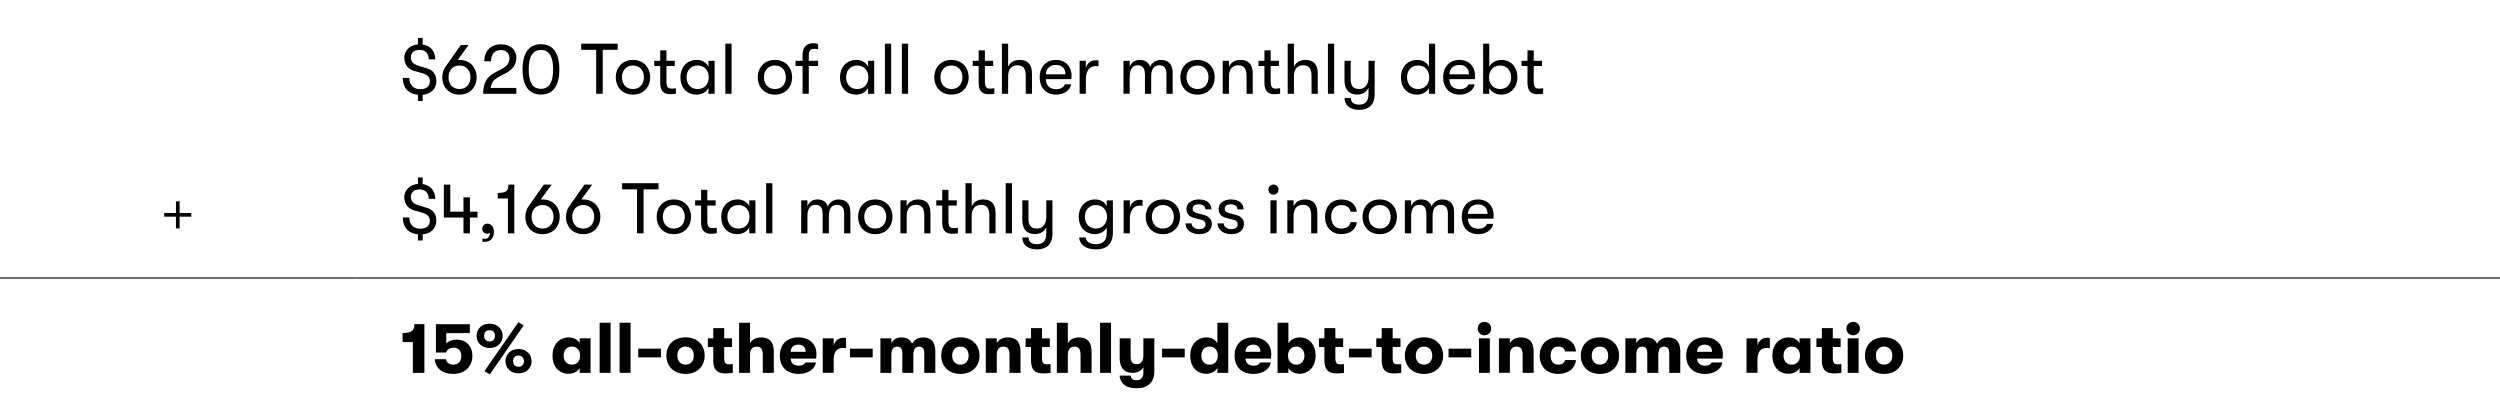 <?xml version="1.0" encoding="utf-8"?>
<!-- Generator: Adobe Illustrator 16.0.4, SVG Export Plug-In . SVG Version: 6.00 Build 0)  -->
<!DOCTYPE svg PUBLIC "-//W3C//DTD SVG 1.1//EN" "http://www.w3.org/Graphics/SVG/1.1/DTD/svg11.dtd">
<svg version="1.1" id="Layer_1" xmlns="http://www.w3.org/2000/svg" xmlns:xlink="http://www.w3.org/1999/xlink" x="0px" y="0px"
	 width="559px" height="94px" viewBox="0 0 559 94" enable-background="new 0 0 559 94" xml:space="preserve">
<line fill="none" stroke="#000000" stroke-width="0.25" stroke-miterlimit="10" x1="0" y1="62.168" x2="79.5" y2="62.168"/>
<line fill="none" stroke="#000000" stroke-width="0.25" stroke-miterlimit="10" x1="79.5" y1="62.168" x2="559" y2="62.168"/>
<g>
	<path d="M94.51,21.208v1.36h-1.057v-1.376C91.293,21,90.06,19.607,90.06,17.43h1.457c0,1.521,0.913,2.513,2.481,2.513
		c1.344,0,2.113-0.64,2.113-1.777c0-0.912-0.512-1.44-1.633-1.792l-1.809-0.496c-1.457-0.433-2.273-1.473-2.273-2.994
		c0-1.488,1.168-2.801,3.057-2.961v-1.44h1.057v1.472c1.729,0.256,2.801,1.489,2.817,3.313H95.87
		c-0.016-1.344-0.769-2.113-2.081-2.113c-1.264,0-1.92,0.704-1.92,1.649c0,0.96,0.512,1.552,1.761,1.92l1.889,0.576
		c1.312,0.4,2.049,1.361,2.049,2.833C97.567,19.847,96.383,21.016,94.51,21.208z"/>
	<path d="M106.576,17.286c0,2.145-1.441,3.874-3.842,3.874c-2.385,0-3.841-1.729-3.841-3.874c0-0.96,0.288-1.825,0.816-2.497
		l3.313-4.706h1.745l-2.433,3.329c0.128-0.016,0.256-0.016,0.4-0.016C105.135,13.396,106.576,15.125,106.576,17.286z
		 M105.199,17.286c0-1.488-0.912-2.641-2.465-2.641c-1.553,0-2.449,1.153-2.449,2.641c0,1.473,0.896,2.625,2.449,2.625
		C104.287,19.911,105.199,18.759,105.199,17.286z"/>
	<path d="M110.749,16.166l1.665-0.88c0.992-0.512,1.504-1.265,1.504-2.273c0-1.088-0.784-1.825-1.905-1.825
		c-1.393,0-2.225,0.912-2.225,2.513h-1.505c0-2.305,1.457-3.793,3.729-3.793c2.113,0,3.441,1.168,3.441,3.042
		c0,1.376-0.752,2.529-2.129,3.281l-1.648,0.88c-1.345,0.72-1.793,1.312-1.937,2.545h5.714v1.312h-7.411
		C108.044,18.551,108.812,17.174,110.749,16.166z"/>
	<path d="M116.844,15.51c0-3.666,1.425-5.619,4.114-5.619s4.114,1.953,4.114,5.619c0,3.681-1.424,5.634-4.114,5.634
		C118.269,21.144,116.844,19.191,116.844,15.51z M123.679,15.51c0-2.897-0.896-4.338-2.721-4.338s-2.737,1.44-2.737,4.338
		c0,2.913,0.912,4.354,2.737,4.354S123.679,18.423,123.679,15.51z"/>
	<path d="M133.309,11.14h-3.345V9.763h8.147v1.376h-3.345v9.828h-1.457V11.14z"/>
	<path d="M137.691,17.286c0-2.161,1.44-3.89,3.841-3.89c2.385,0,3.842,1.729,3.842,3.89c0,2.145-1.457,3.874-3.842,3.874
		C139.132,21.16,137.691,19.431,137.691,17.286z M143.982,17.286c0-1.488-0.896-2.641-2.449-2.641c-1.553,0-2.465,1.153-2.465,2.641
		c0,1.473,0.912,2.625,2.465,2.625C143.086,19.911,143.982,18.759,143.982,17.286z"/>
	<path d="M151.133,19.719v1.232c-0.272,0.064-0.769,0.112-1.249,0.112c-0.864,0-2.257-0.16-2.257-2.545v-3.761h-1.329v-1.168h1.329
		v-2.337h1.393v2.337h1.856v1.168h-1.856v3.458c0,1.408,0.48,1.601,1.184,1.601C150.477,19.815,150.925,19.767,151.133,19.719z"/>
	<path d="M152.139,17.286c0-2.177,1.393-3.89,3.681-3.89c1.168,0,2.129,0.592,2.593,1.505v-1.312h1.376v7.379h-1.376v-1.296
		c-0.464,0.912-1.521,1.488-2.625,1.488C153.436,21.16,152.139,19.463,152.139,17.286z M158.478,17.286
		c0-1.424-0.88-2.641-2.497-2.641c-1.521,0-2.465,1.121-2.465,2.641c0,1.505,0.944,2.625,2.465,2.625
		C157.597,19.911,158.478,18.711,158.478,17.286z"/>
	<path d="M162.188,9.763h1.393v11.205h-1.393V9.763z"/>
	<path d="M169.435,17.286c0-2.161,1.44-3.89,3.841-3.89c2.385,0,3.842,1.729,3.842,3.89c0,2.145-1.457,3.874-3.842,3.874
		C170.875,21.16,169.435,19.431,169.435,17.286z M175.726,17.286c0-1.488-0.896-2.641-2.449-2.641c-1.553,0-2.465,1.153-2.465,2.641
		c0,1.473,0.912,2.625,2.465,2.625C174.83,19.911,175.726,18.759,175.726,17.286z"/>
	<path d="M180.844,12.276v1.312h2.081v1.168h-2.081v6.21h-1.393v-6.21h-1.569v-1.168h1.569v-1.281c0-2.305,1.553-2.641,2.353-2.641
		c0.48,0,0.88,0.08,1.121,0.176v1.185c-0.24-0.064-0.48-0.112-0.769-0.112C181.596,10.916,180.844,11.028,180.844,12.276z"/>
	<path d="M187.819,17.286c0-2.177,1.393-3.89,3.681-3.89c1.168,0,2.129,0.592,2.593,1.505v-1.312h1.376v7.379h-1.376v-1.296
		c-0.464,0.912-1.521,1.488-2.625,1.488C189.115,21.16,187.819,19.463,187.819,17.286z M194.157,17.286
		c0-1.424-0.88-2.641-2.497-2.641c-1.521,0-2.465,1.121-2.465,2.641c0,1.505,0.944,2.625,2.465,2.625
		C193.277,19.911,194.157,18.711,194.157,17.286z"/>
	<path d="M197.867,9.763h1.393v11.205h-1.393V9.763z"/>
	<path d="M201.659,9.763h1.393v11.205h-1.393V9.763z"/>
	<path d="M208.906,17.286c0-2.161,1.44-3.89,3.841-3.89c2.385,0,3.842,1.729,3.842,3.89c0,2.145-1.457,3.874-3.842,3.874
		C210.347,21.16,208.906,19.431,208.906,17.286z M215.197,17.286c0-1.488-0.896-2.641-2.449-2.641c-1.553,0-2.465,1.153-2.465,2.641
		c0,1.473,0.912,2.625,2.465,2.625C214.301,19.911,215.197,18.759,215.197,17.286z"/>
	<path d="M222.332,19.719v1.232c-0.272,0.064-0.769,0.112-1.249,0.112c-0.864,0-2.257-0.16-2.257-2.545v-3.761h-1.329v-1.168h1.329
		v-2.337h1.393v2.337h1.856v1.168h-1.856v3.458c0,1.408,0.48,1.601,1.184,1.601C221.676,19.815,222.124,19.767,222.332,19.719z"/>
	<path d="M230.749,16.422v4.546h-1.393V17.03c0-1.649-0.528-2.433-1.857-2.433c-1.376,0-2.081,0.977-2.081,2.465v3.906h-1.393V9.763
		h1.393v5.186c0.4-0.944,1.297-1.553,2.577-1.553C229.82,13.396,230.749,14.453,230.749,16.422z"/>
	<path d="M239.564,17.687h-5.714c0.032,1.424,0.912,2.257,2.321,2.257c0.977,0,1.649-0.384,1.953-1.088h1.393
		c-0.256,1.36-1.616,2.305-3.345,2.305c-2.273,0-3.697-1.504-3.697-3.889c0-2.337,1.44-3.874,3.633-3.874
		c2.081,0,3.489,1.441,3.489,3.474C239.596,17.174,239.596,17.334,239.564,17.687z M238.236,16.614c0-1.297-0.8-2.097-2.145-2.097
		c-1.344,0-2.177,0.849-2.241,2.097H238.236z"/>
	<path d="M241.402,13.589h1.393v1.681c0.288-1.249,1.232-1.793,2.161-1.793c0.256,0,0.496,0.016,0.672,0.064v1.28
		c-0.24-0.048-0.432-0.048-0.688-0.048c-1.457,0-2.145,1.328-2.145,2.977v3.217h-1.393V13.589L241.402,13.589z"/>
	<path d="M251.209,13.589h1.393v1.344c0.272-0.8,1.024-1.537,2.208-1.537c1.297,0,2.081,0.608,2.353,1.585
		c0.32-0.88,1.232-1.585,2.385-1.585c1.984,0,2.657,1.281,2.657,2.897v4.674h-1.393v-4.402c0-1.393-0.608-1.969-1.601-1.969
		c-1.088,0-1.809,0.736-1.809,2.529v3.842h-1.393v-4.29c0-1.601-0.688-2.081-1.584-2.081c-1.137,0-1.825,0.8-1.825,2.529v3.842
		h-1.393v-7.378H251.209z"/>
	<path d="M263.929,17.286c0-2.161,1.44-3.89,3.841-3.89c2.385,0,3.842,1.729,3.842,3.89c0,2.145-1.457,3.874-3.842,3.874
		C265.37,21.16,263.929,19.431,263.929,17.286z M270.22,17.286c0-1.488-0.896-2.641-2.449-2.641s-2.465,1.153-2.465,2.641
		c0,1.473,0.912,2.625,2.465,2.625S270.22,18.759,270.22,17.286z"/>
	<path d="M273.401,13.589h1.393v1.36c0.4-0.944,1.297-1.553,2.577-1.553c1.809,0,2.736,1.057,2.736,3.025v4.546h-1.376V17.03
		c0-1.649-0.544-2.433-1.856-2.433c-1.377,0-2.081,0.977-2.081,2.465v3.906h-1.393V13.589z"/>
	<path d="M286.234,19.719v1.232c-0.271,0.064-0.769,0.112-1.248,0.112c-0.864,0-2.258-0.16-2.258-2.545v-3.761H281.4v-1.168h1.328
		v-2.337h1.394v2.337h1.856v1.168h-1.856v3.458c0,1.408,0.479,1.601,1.185,1.601C285.578,19.815,286.025,19.767,286.234,19.719z"/>
	<path d="M294.652,16.422v4.546h-1.394V17.03c0-1.649-0.528-2.433-1.856-2.433c-1.377,0-2.08,0.977-2.08,2.465v3.906h-1.393V9.763
		h1.393v5.186c0.398-0.944,1.296-1.553,2.576-1.553C293.725,13.396,294.652,14.453,294.652,16.422z"/>
	<path d="M296.921,9.763h1.394v11.205h-1.394V9.763z"/>
	<path d="M307.372,13.589v7.523c0,1.168-0.353,2.065-0.992,2.657c-0.593,0.512-1.409,0.8-2.417,0.8
		c-1.057,0-1.921-0.272-2.497-0.769c-0.528-0.448-0.815-1.088-0.833-1.905h1.393c0.064,0.896,0.545,1.505,1.922,1.505
		c1.248,0,2.049-0.705,2.049-2.385v-1.376c-0.432,0.896-1.312,1.505-2.561,1.505c-1.922,0-2.803-1.281-2.803-3.153v-4.402h1.377
		v4.114c0,1.312,0.432,2.208,1.889,2.208c1.426,0,2.098-1.2,2.098-2.529v-3.793H307.372z"/>
	<path d="M320.893,9.763v11.205h-1.377v-1.296c-0.465,0.912-1.521,1.488-2.625,1.488c-2.354,0-3.649-1.696-3.649-3.874
		c0-2.177,1.393-3.89,3.682-3.89c1.168,0,2.129,0.592,2.593,1.505V9.763H320.893z M319.579,17.286c0-1.424-0.881-2.641-2.497-2.641
		c-1.521,0-2.466,1.121-2.466,2.641c0,1.505,0.944,2.625,2.466,2.625C318.698,19.911,319.579,18.711,319.579,17.286z"/>
	<path d="M329.787,17.687h-5.715c0.031,1.424,0.912,2.257,2.32,2.257c0.978,0,1.648-0.384,1.953-1.088h1.394
		c-0.257,1.36-1.617,2.305-3.347,2.305c-2.271,0-3.697-1.504-3.697-3.889c0-2.337,1.441-3.874,3.635-3.874
		c2.08,0,3.488,1.441,3.488,3.474C329.818,17.174,329.818,17.334,329.787,17.687z M328.458,16.614c0-1.297-0.8-2.097-2.146-2.097
		c-1.345,0-2.176,0.849-2.24,2.097H328.458z"/>
	<path d="M339.291,17.286c0,2.257-1.521,3.874-3.648,3.874c-1.137,0-2.16-0.576-2.642-1.488v1.296h-1.377V9.763h1.377v5.138
		c0.479-0.928,1.536-1.505,2.722-1.505C337.835,13.396,339.291,14.981,339.291,17.286z M337.898,17.286
		c0-1.537-1.024-2.641-2.448-2.641c-1.474,0-2.515,1.089-2.515,2.641c0,1.537,1.041,2.625,2.515,2.625
		C336.874,19.911,337.898,18.823,337.898,17.286z"/>
	<path d="M345.049,19.719v1.232c-0.271,0.064-0.768,0.112-1.248,0.112c-0.863,0-2.257-0.16-2.257-2.545v-3.761h-1.329v-1.168h1.329
		v-2.337h1.394v2.337h1.855v1.168h-1.855v3.458c0,1.408,0.479,1.601,1.185,1.601C344.393,19.815,344.841,19.767,345.049,19.719z"/>
</g>
<g>
	<path d="M39.343,45.01h0.82v2.619h2.619v0.82h-2.619v2.619h-0.82v-2.619h-2.619v-0.82h2.619V45.01z"/>
</g>
<g>
	<path d="M94.51,52.408v1.359h-1.057v-1.377c-2.161-0.19-3.394-1.584-3.394-3.761h1.457c0,1.521,0.913,2.513,2.481,2.513
		c1.344,0,2.113-0.641,2.113-1.775c0-0.913-0.512-1.441-1.633-1.793l-1.809-0.496c-1.457-0.433-2.273-1.473-2.273-2.993
		c0-1.489,1.168-2.802,3.057-2.962v-1.44h1.057v1.473c1.729,0.257,2.801,1.489,2.817,3.312h-1.457
		c-0.016-1.345-0.769-2.112-2.081-2.112c-1.264,0-1.92,0.704-1.92,1.648c0,0.96,0.512,1.553,1.761,1.921l1.889,0.576
		c1.312,0.399,2.049,1.359,2.049,2.833C97.567,51.048,96.383,52.216,94.51,52.408z"/>
	<path d="M106.768,48.646h-1.697v3.521h-1.44v-3.521h-4.386v-7.363h1.44v6.051h2.945v-3.217h1.44v3.217h1.697L106.768,48.646
		L106.768,48.646z"/>
	<path d="M107.868,54.041v-0.673c0.192,0.032,0.304,0.032,0.592,0.032c0.432,0,0.752-0.209,0.896-0.545
		c0.16-0.271,0.208-0.576,0.208-0.849c-0.16,0.177-0.416,0.24-0.656,0.24c-0.592,0-1.072-0.416-1.072-1.089
		c0-0.672,0.48-1.152,1.152-1.152c0.672,0,1.457,0.576,1.457,1.842c0,1.297-0.72,2.225-2.033,2.225
		C108.236,54.072,108.012,54.072,107.868,54.041z"/>
	<path d="M113.564,44.373h-2.273v-1.232c1.953,0,2.385-0.496,2.385-1.857h1.328v10.885h-1.44V44.373z"/>
	<path d="M125.151,48.486c0,2.145-1.441,3.873-3.842,3.873c-2.385,0-3.841-1.729-3.841-3.873c0-0.961,0.288-1.824,0.816-2.497
		l3.313-4.706h1.745l-2.433,3.33c0.128-0.017,0.256-0.017,0.4-0.017C123.71,44.597,125.151,46.325,125.151,48.486z M123.774,48.486
		c0-1.488-0.912-2.641-2.465-2.641c-1.553,0-2.449,1.152-2.449,2.641c0,1.473,0.896,2.625,2.449,2.625
		C122.862,51.111,123.774,49.959,123.774,48.486z"/>
	<path d="M134.239,48.486c0,2.145-1.441,3.873-3.842,3.873c-2.385,0-3.841-1.729-3.841-3.873c0-0.961,0.288-1.824,0.816-2.497
		l3.313-4.706h1.745l-2.433,3.33c0.128-0.017,0.256-0.017,0.4-0.017C132.798,44.597,134.239,46.325,134.239,48.486z M132.862,48.486
		c0-1.488-0.912-2.641-2.465-2.641c-1.553,0-2.449,1.152-2.449,2.641c0,1.473,0.896,2.625,2.449,2.625
		C131.95,51.111,132.862,49.959,132.862,48.486z"/>
	<path d="M142.444,42.34h-3.345v-1.376h8.147v1.376h-3.345v9.828h-1.457V42.34z"/>
	<path d="M146.828,48.486c0-2.161,1.44-3.89,3.841-3.89c2.385,0,3.842,1.729,3.842,3.89c0,2.145-1.457,3.873-3.842,3.873
		C148.268,52.359,146.828,50.631,146.828,48.486z M153.118,48.486c0-1.488-0.896-2.641-2.449-2.641
		c-1.553,0-2.465,1.152-2.465,2.641c0,1.473,0.912,2.625,2.465,2.625C152.222,51.111,153.118,49.959,153.118,48.486z"/>
	<path d="M160.269,50.92v1.232c-0.272,0.062-0.769,0.111-1.249,0.111c-0.864,0-2.257-0.16-2.257-2.546v-3.762h-1.329v-1.168h1.329
		v-2.337h1.393v2.337h1.856v1.168h-1.856v3.458c0,1.408,0.48,1.602,1.184,1.602C159.613,51.016,160.061,50.968,160.269,50.92z"/>
	<path d="M161.259,48.486c0-2.177,1.393-3.89,3.681-3.89c1.168,0,2.129,0.593,2.593,1.505v-1.312h1.376v7.379h-1.376v-1.297
		c-0.464,0.913-1.521,1.488-2.625,1.488C162.556,52.359,161.259,50.663,161.259,48.486z M167.598,48.486
		c0-1.425-0.88-2.641-2.497-2.641c-1.521,0-2.465,1.12-2.465,2.641c0,1.505,0.944,2.625,2.465,2.625
		C166.717,51.111,167.598,49.911,167.598,48.486z"/>
	<path d="M171.307,40.964h1.393v11.204h-1.393V40.964z"/>
	<path d="M179.147,44.789h1.393v1.345c0.272-0.801,1.024-1.537,2.208-1.537c1.297,0,2.081,0.608,2.353,1.585
		c0.32-0.881,1.232-1.585,2.385-1.585c1.984,0,2.657,1.28,2.657,2.897v4.674h-1.393v-4.4c0-1.394-0.608-1.97-1.601-1.97
		c-1.088,0-1.809,0.735-1.809,2.528v3.842h-1.393v-4.29c0-1.601-0.688-2.08-1.584-2.08c-1.137,0-1.825,0.8-1.825,2.528v3.842h-1.393
		v-7.379H179.147z"/>
	<path d="M191.867,48.486c0-2.161,1.44-3.89,3.841-3.89c2.385,0,3.842,1.729,3.842,3.89c0,2.145-1.457,3.873-3.842,3.873
		C193.307,52.359,191.867,50.631,191.867,48.486z M198.157,48.486c0-1.488-0.896-2.641-2.449-2.641s-2.465,1.152-2.465,2.641
		c0,1.473,0.912,2.625,2.465,2.625C197.261,51.111,198.157,49.959,198.157,48.486z"/>
	<path d="M201.339,44.789h1.393v1.36c0.4-0.944,1.296-1.553,2.577-1.553c1.809,0,2.737,1.057,2.737,3.025v4.546h-1.376V48.23
		c0-1.648-0.544-2.434-1.857-2.434c-1.376,0-2.081,0.976-2.081,2.465v3.905h-1.393V44.789z"/>
	<path d="M214.188,50.92v1.232c-0.272,0.062-0.769,0.111-1.249,0.111c-0.864,0-2.257-0.16-2.257-2.546v-3.762h-1.329v-1.168h1.329
		v-2.337h1.393v2.337h1.856v1.168h-1.856v3.458c0,1.408,0.48,1.602,1.184,1.602C213.532,51.016,213.98,50.968,214.188,50.92z"/>
	<path d="M222.605,47.622v4.546h-1.393V48.23c0-1.648-0.528-2.434-1.857-2.434c-1.376,0-2.081,0.976-2.081,2.465v3.905h-1.393
		V40.964h1.393v5.186c0.4-0.944,1.297-1.553,2.577-1.553C221.677,44.597,222.605,45.653,222.605,47.622z"/>
	<path d="M224.875,40.964h1.393v11.204h-1.393V40.964z"/>
	<path d="M235.325,44.789v7.523c0,1.168-0.353,2.063-0.993,2.655c-0.592,0.513-1.409,0.802-2.417,0.802
		c-1.056,0-1.921-0.272-2.497-0.77c-0.528-0.448-0.816-1.088-0.832-1.904h1.393c0.064,0.896,0.544,1.504,1.92,1.504
		c1.249,0,2.049-0.703,2.049-2.385V50.84c-0.432,0.896-1.312,1.504-2.561,1.504c-1.92,0-2.801-1.279-2.801-3.152V44.79h1.376v4.112
		c0,1.312,0.432,2.209,1.889,2.209c1.425,0,2.097-1.199,2.097-2.528V44.79L235.325,44.789L235.325,44.789z"/>
	<path d="M248.845,44.805v7.171c0,1.408-0.448,2.465-1.28,3.104c-0.625,0.464-1.489,0.688-2.545,0.688
		c-1.008,0-1.953-0.24-2.625-0.722c-0.656-0.464-1.056-1.151-1.088-1.952h1.457c0.096,0.864,0.833,1.504,2.241,1.504
		c1.601,0,2.465-0.768,2.465-2.527v-1.201c-0.464,0.929-1.553,1.488-2.625,1.488c-2.257,0-3.649-1.696-3.649-3.873
		c0-2.192,1.488-3.89,3.681-3.89c1.137,0,2.129,0.561,2.593,1.505v-1.297L248.845,44.805L248.845,44.805z M247.532,48.486
		c0-1.457-0.944-2.641-2.497-2.641c-1.473,0-2.465,1.12-2.465,2.641c0,1.505,1.008,2.625,2.465,2.625
		C246.588,51.111,247.532,49.927,247.532,48.486z"/>
	<path d="M251.242,44.789h1.393v1.681c0.288-1.249,1.232-1.793,2.161-1.793c0.256,0,0.496,0.017,0.672,0.064v1.28
		c-0.24-0.048-0.432-0.048-0.688-0.048c-1.457,0-2.145,1.328-2.145,2.977v3.218h-1.393V44.789L251.242,44.789z"/>
	<path d="M256.185,48.486c0-2.161,1.44-3.89,3.841-3.89c2.385,0,3.842,1.729,3.842,3.89c0,2.145-1.457,3.873-3.842,3.873
		C257.625,52.359,256.185,50.631,256.185,48.486z M262.476,48.486c0-1.488-0.896-2.641-2.449-2.641
		c-1.553,0-2.465,1.152-2.465,2.641c0,1.473,0.912,2.625,2.465,2.625C261.58,51.111,262.476,49.959,262.476,48.486z"/>
	<path d="M265.065,49.959h1.376c0,0.721,0.672,1.28,1.745,1.28c0.833,0,1.376-0.399,1.376-1.056c0-0.418-0.192-0.85-0.72-0.978
		l-1.969-0.513c-1.104-0.305-1.584-1.058-1.584-1.984c0-1.217,1.12-2.113,2.753-2.113c1.857,0,2.833,0.929,2.833,2.226h-1.36
		c0-0.705-0.56-1.153-1.521-1.153c-0.752,0-1.329,0.353-1.329,0.977c0,0.433,0.224,0.801,0.816,0.961l1.84,0.496
		c1.057,0.287,1.649,1.057,1.649,1.937c0,1.408-1.057,2.321-2.849,2.321C266.233,52.359,265.065,51.271,265.065,49.959z"/>
	<path d="M272.249,49.959h1.376c0,0.721,0.673,1.28,1.745,1.28c0.832,0,1.377-0.399,1.377-1.056c0-0.418-0.192-0.85-0.721-0.978
		l-1.969-0.513c-1.104-0.305-1.585-1.058-1.585-1.984c0-1.217,1.121-2.113,2.754-2.113c1.856,0,2.833,0.929,2.833,2.226h-1.361
		c0-0.705-0.56-1.153-1.521-1.153c-0.752,0-1.328,0.353-1.328,0.977c0,0.433,0.224,0.801,0.816,0.961l1.841,0.496
		c1.057,0.287,1.648,1.057,1.648,1.937c0,1.408-1.057,2.321-2.85,2.321C273.417,52.359,272.249,51.271,272.249,49.959z"/>
	<path d="M283.624,42.404c0-0.625,0.465-1.137,1.137-1.137c0.656,0,1.12,0.512,1.12,1.137c0,0.624-0.464,1.12-1.12,1.12
		C284.089,43.524,283.624,43.028,283.624,42.404z M284.072,44.789h1.377v7.379h-1.377V44.789z"/>
	<path d="M287.85,44.789h1.393v1.36c0.4-0.944,1.297-1.553,2.576-1.553c1.81,0,2.738,1.057,2.738,3.025v4.546h-1.377V48.23
		c0-1.648-0.545-2.434-1.856-2.434c-1.378,0-2.081,0.976-2.081,2.465v3.905h-1.393V44.789z"/>
	<path d="M296.279,48.486c0-2.29,1.394-3.874,3.666-3.874c1.984,0,3.266,1.088,3.441,2.736h-1.394
		c-0.191-0.976-0.896-1.488-2.063-1.488c-1.408,0-2.273,0.977-2.273,2.625c0,1.633,0.865,2.625,2.273,2.625
		c1.168,0,1.872-0.512,2.063-1.44h1.394c-0.177,1.617-1.457,2.673-3.441,2.673C297.673,52.344,296.279,50.775,296.279,48.486z"/>
	<path d="M304.664,48.486c0-2.161,1.439-3.89,3.842-3.89c2.385,0,3.842,1.729,3.842,3.89c0,2.145-1.457,3.873-3.842,3.873
		C306.104,52.359,304.664,50.631,304.664,48.486z M310.954,48.486c0-1.488-0.896-2.641-2.448-2.641s-2.466,1.152-2.466,2.641
		c0,1.473,0.913,2.625,2.466,2.625S310.954,49.959,310.954,48.486z"/>
	<path d="M314.136,44.789h1.394v1.345c0.271-0.801,1.023-1.537,2.209-1.537c1.297,0,2.08,0.608,2.354,1.585
		c0.319-0.881,1.232-1.585,2.385-1.585c1.984,0,2.657,1.28,2.657,2.897v4.674h-1.393v-4.4c0-1.394-0.608-1.97-1.601-1.97
		c-1.09,0-1.811,0.735-1.811,2.528v3.842h-1.393v-4.29c0-1.601-0.688-2.08-1.584-2.08c-1.138,0-1.826,0.8-1.826,2.528v3.842h-1.393
		L314.136,44.789L314.136,44.789z"/>
	<path d="M333.947,48.887h-5.715c0.031,1.426,0.912,2.258,2.32,2.258c0.977,0,1.648-0.385,1.953-1.09h1.393
		c-0.256,1.361-1.616,2.307-3.346,2.307c-2.271,0-3.697-1.506-3.697-3.891c0-2.337,1.44-3.874,3.635-3.874
		c2.08,0,3.488,1.44,3.488,3.473C333.979,48.374,333.979,48.534,333.947,48.887z M332.618,47.814c0-1.297-0.8-2.098-2.146-2.098
		c-1.345,0-2.177,0.848-2.24,2.098H332.618z"/>
</g>
<g>
	<path d="M92.317,76.484h-2.305v-2.032c2.161,0,2.641-0.624,2.641-1.97h2.241v10.886h-2.577V76.484z"/>
	<path d="M97.212,80.311h2.513c0.08,0.785,0.768,1.217,1.632,1.217c1.137,0,1.793-0.752,1.793-1.92c0-1.104-0.625-1.856-1.649-1.856
		c-0.864,0-1.44,0.319-1.761,1.072h-2.272v-6.339h7.587v2H99.79v2.322c0.56-0.608,1.409-0.865,2.321-0.865
		c2.145,0,3.521,1.474,3.521,3.617c0,2.321-1.633,4.051-4.274,4.051C98.925,83.607,97.356,82.328,97.212,80.311z"/>
	<path d="M106.556,75.093c0-1.44,1.073-2.721,2.914-2.721c1.84,0,2.929,1.28,2.929,2.721c0,1.441-1.089,2.722-2.929,2.722
		C107.628,77.812,106.556,76.533,106.556,75.093z M110.686,75.093c0-0.704-0.416-1.265-1.216-1.265c-0.8,0-1.217,0.561-1.217,1.265
		s0.417,1.249,1.217,1.249C110.27,76.342,110.686,75.797,110.686,75.093z M108.316,83l7.587-10.948l1.2,0.704l-7.571,10.948
		L108.316,83z M113.022,80.759c0-1.44,1.072-2.721,2.913-2.721s2.929,1.28,2.929,2.721c0,1.441-1.088,2.722-2.929,2.722
		S113.022,82.199,113.022,80.759z M117.152,80.759c0-0.704-0.417-1.265-1.217-1.265c-0.8,0-1.216,0.561-1.216,1.265
		c0,0.705,0.416,1.249,1.216,1.249C116.735,82.008,117.152,81.464,117.152,80.759z"/>
	<path d="M123.532,79.511c0-2.305,1.424-4.065,3.666-4.065c1.12,0,2,0.529,2.417,1.312v-1.104h2.433v7.715h-2.433v-1.09
		c-0.417,0.77-1.376,1.298-2.449,1.298C124.86,83.576,123.532,81.832,123.532,79.511z M129.71,79.511
		c0-1.104-0.624-2.017-1.84-2.017c-1.137,0-1.841,0.848-1.841,2.017s0.704,2.032,1.841,2.032
		C129.086,81.543,129.71,80.631,129.71,79.511z"/>
	<path d="M134.076,72.164h2.449v11.204h-2.449V72.164z"/>
	<path d="M138.54,72.164h2.449v11.204h-2.449V72.164z"/>
	<path d="M142.715,77.958h5.074v1.953h-5.074V77.958z"/>
	<path d="M149.003,79.511c0-2.354,1.632-4.081,4.29-4.081c2.641,0,4.273,1.729,4.273,4.081c0,2.354-1.632,4.099-4.273,4.099
		C150.636,83.607,149.003,81.863,149.003,79.511z M155.134,79.511c0-1.169-0.688-2.017-1.841-2.017
		c-1.168,0-1.841,0.848-1.841,2.017s0.672,2.017,1.841,2.017C154.445,81.527,155.134,80.68,155.134,79.511z"/>
	<path d="M163.853,81.415v1.953c-0.352,0.063-0.928,0.128-1.632,0.128c-1.153,0-2.737-0.256-2.737-2.833V77.59h-1.216v-1.938h1.216
		v-2.288h2.449v2.288h1.745v1.938h-1.745v2.561c0,1.138,0.464,1.313,1.072,1.313C163.309,81.464,163.629,81.447,163.853,81.415z"/>
	<path d="M173.022,78.6v4.77h-2.465v-3.971c0-1.297-0.368-1.889-1.361-1.889c-0.976,0-1.488,0.641-1.488,1.825v4.033h-2.449V72.164
		h2.449v4.609c0.448-0.864,1.329-1.328,2.497-1.328C172.078,75.445,173.022,76.501,173.022,78.6z"/>
	<path d="M182.494,80.184h-5.698c0.048,1.008,0.72,1.584,1.809,1.584c0.752,0,1.232-0.24,1.44-0.721h2.401
		c-0.24,1.521-1.792,2.562-3.841,2.562c-2.625,0-4.242-1.521-4.242-4.099c0-2.528,1.648-4.081,4.162-4.081
		c2.401,0,4.034,1.504,4.034,3.682C182.559,79.525,182.542,79.734,182.494,80.184z M180.142,78.662
		c-0.016-1.023-0.592-1.602-1.633-1.602c-1.057,0-1.697,0.656-1.713,1.602H180.142z"/>
	<path d="M183.963,75.652h2.449v1.617c0.272-1.152,1.185-1.744,2.129-1.744c0.288,0,0.448,0.016,0.64,0.062v2.273
		c-0.288-0.032-0.432-0.049-0.736-0.049c-1.201,0-2.033,0.721-2.033,2.576v2.979h-2.449V75.652z"/>
	<path d="M190.059,77.958h5.074v1.953h-5.074V77.958z"/>
	<path d="M196.859,75.652h2.449v1.121c0.336-0.77,1.136-1.328,2.209-1.328c1.376,0,2.081,0.606,2.417,1.424
		c0.416-0.832,1.328-1.424,2.465-1.424c2.209,0,2.737,1.521,2.737,3.137v4.786h-2.465v-4.339c0-1.071-0.4-1.521-1.152-1.521
		c-0.769,0-1.296,0.433-1.296,1.89v3.97h-2.465v-4.354c0-1.072-0.384-1.505-1.136-1.505c-0.784,0-1.312,0.433-1.312,1.89v3.97
		h-2.449v-7.716H196.859z"/>
	<path d="M210.458,79.511c0-2.354,1.632-4.081,4.29-4.081c2.641,0,4.273,1.729,4.273,4.081c0,2.354-1.632,4.099-4.273,4.099
		C212.091,83.607,210.458,81.863,210.458,79.511z M216.589,79.511c0-1.169-0.688-2.017-1.841-2.017
		c-1.168,0-1.841,0.848-1.841,2.017s0.672,2.017,1.841,2.017C215.9,81.527,216.589,80.68,216.589,79.511z"/>
	<path d="M220.426,75.652h2.449v1.121c0.448-0.864,1.329-1.328,2.497-1.328c1.873,0,2.817,1.056,2.817,3.152v4.771h-2.465v-3.97
		c0-1.297-0.368-1.89-1.361-1.89c-0.976,0-1.488,0.642-1.488,1.825v4.033h-2.449V75.652z"/>
	<path d="M234.908,81.415v1.953c-0.352,0.063-0.928,0.128-1.632,0.128c-1.153,0-2.737-0.256-2.737-2.833V77.59h-1.216v-1.938h1.216
		v-2.288h2.449v2.288h1.745v1.938h-1.745v2.561c0,1.138,0.464,1.313,1.072,1.313C234.364,81.464,234.684,81.447,234.908,81.415z"/>
	<path d="M244.078,78.6v4.77h-2.465v-3.971c0-1.297-0.368-1.889-1.361-1.889c-0.976,0-1.488,0.641-1.488,1.825v4.033h-2.449V72.164
		h2.449v4.609c0.448-0.864,1.329-1.328,2.497-1.328C243.133,75.445,244.078,76.501,244.078,78.6z"/>
	<path d="M245.978,72.164h2.449v11.204h-2.449V72.164z"/>
	<path d="M258.109,75.652v7.476c0,1.249-0.448,2.192-1.104,2.785c-0.688,0.593-1.537,0.896-2.833,0.896
		c-1.312,0-2.209-0.271-2.849-0.801c-0.56-0.479-0.944-1.199-0.96-2.031h2.465c0.048,0.655,0.416,1.039,1.344,1.039
		c0.896,0,1.489-0.527,1.489-1.729v-1.2c-0.432,0.815-1.281,1.28-2.449,1.28c-1.969,0-2.849-1.312-2.849-3.233v-4.481h2.449v4.113
		c0,0.992,0.336,1.666,1.36,1.666c0.993,0,1.489-0.77,1.489-1.953v-3.826H258.109z"/>
	<path d="M259.834,77.958h5.074v1.953h-5.074V77.958z"/>
	<path d="M274.638,72.164v11.204h-2.434v-1.089c-0.416,0.769-1.376,1.297-2.449,1.297c-2.305,0-3.633-1.744-3.633-4.065
		c0-2.305,1.424-4.065,3.666-4.065c1.12,0,2,0.529,2.417,1.312v-4.594H274.638z M272.301,79.511c0-1.104-0.625-2.017-1.841-2.017
		c-1.137,0-1.841,0.848-1.841,2.017s0.704,2.032,1.841,2.032C271.676,81.543,272.301,80.631,272.301,79.511z"/>
	<path d="M284.188,80.184h-5.697c0.048,1.008,0.721,1.584,1.809,1.584c0.753,0,1.232-0.24,1.439-0.721h2.402
		c-0.24,1.521-1.793,2.562-3.843,2.562c-2.625,0-4.241-1.521-4.241-4.099c0-2.528,1.648-4.081,4.161-4.081
		c2.401,0,4.034,1.504,4.034,3.682C284.253,79.525,284.236,79.734,284.188,80.184z M281.836,78.662
		c-0.018-1.023-0.593-1.602-1.633-1.602c-1.057,0-1.696,0.656-1.713,1.602H281.836z"/>
	<path d="M294.173,79.511c0,2.417-1.487,4.065-3.616,4.065c-1.138,0-2.064-0.576-2.466-1.297v1.089h-2.433V72.164h2.433v4.594
		c0.416-0.736,1.377-1.312,2.529-1.312C292.732,75.445,294.173,77.077,294.173,79.511z M291.676,79.511
		c0-1.185-0.752-2.017-1.824-2.017c-1.104,0-1.855,0.816-1.855,2.017c0,1.218,0.768,2.032,1.855,2.032
		C290.924,81.543,291.676,80.711,291.676,79.511z"/>
	<path d="M300.508,81.415v1.953c-0.352,0.063-0.929,0.128-1.633,0.128c-1.152,0-2.736-0.256-2.736-2.833V77.59h-1.217v-1.938h1.217
		v-2.288h2.448v2.288h1.745v1.938h-1.745v2.561c0,1.138,0.465,1.313,1.072,1.313C299.964,81.464,300.284,81.447,300.508,81.415z"/>
	<path d="M301.626,77.958h5.073v1.953h-5.073V77.958z"/>
	<path d="M313.323,81.415v1.953c-0.353,0.063-0.929,0.128-1.634,0.128c-1.151,0-2.736-0.256-2.736-2.833V77.59h-1.217v-1.938h1.217
		v-2.288h2.449v2.288h1.744v1.938h-1.744v2.561c0,1.138,0.465,1.313,1.072,1.313C312.779,81.464,313.1,81.447,313.323,81.415z"/>
	<path d="M314.122,79.511c0-2.354,1.633-4.081,4.289-4.081c2.642,0,4.274,1.729,4.274,4.081c0,2.354-1.634,4.099-4.274,4.099
		C315.755,83.607,314.122,81.863,314.122,79.511z M320.252,79.511c0-1.169-0.688-2.017-1.841-2.017
		c-1.168,0-1.841,0.848-1.841,2.017s0.673,2.017,1.841,2.017C319.564,81.527,320.252,80.68,320.252,79.511z"/>
	<path d="M323.896,77.958h5.074v1.953h-5.074V77.958z"/>
	<path d="M330.41,73.477c0-0.832,0.624-1.504,1.504-1.504c0.881,0,1.521,0.672,1.521,1.504c0,0.816-0.641,1.488-1.521,1.488
		C331.034,74.965,330.41,74.293,330.41,73.477z M330.698,75.652h2.433v7.716h-2.433V75.652z"/>
	<path d="M335.162,75.652h2.447v1.121c0.449-0.864,1.33-1.328,2.498-1.328c1.873,0,2.816,1.056,2.816,3.152v4.771h-2.465v-3.97
		c0-1.297-0.368-1.89-1.359-1.89c-0.978,0-1.49,0.642-1.49,1.825v4.033h-2.447V75.652z"/>
	<path d="M344.266,79.511c0-2.434,1.584-4.081,4.131-4.081c2.305,0,3.81,1.231,4,3.152h-2.448c-0.177-0.721-0.64-1.088-1.536-1.088
		c-1.057,0-1.696,0.736-1.696,2.017c0,1.281,0.64,2.017,1.696,2.017c0.896,0,1.359-0.353,1.536-1.023h2.448
		c-0.19,1.873-1.695,3.105-4,3.105C345.85,83.607,344.266,81.943,344.266,79.511z"/>
	<path d="M353.465,79.511c0-2.354,1.633-4.081,4.289-4.081c2.643,0,4.273,1.729,4.273,4.081c0,2.354-1.633,4.099-4.273,4.099
		C355.098,83.607,353.465,81.863,353.465,79.511z M359.596,79.511c0-1.169-0.688-2.017-1.842-2.017c-1.168,0-1.84,0.848-1.84,2.017
		s0.672,2.017,1.84,2.017C358.907,81.527,359.596,80.68,359.596,79.511z"/>
	<path d="M363.434,75.652h2.448v1.121c0.337-0.77,1.138-1.328,2.209-1.328c1.377,0,2.081,0.606,2.417,1.424
		c0.416-0.832,1.329-1.424,2.465-1.424c2.209,0,2.737,1.521,2.737,3.137v4.786h-2.465v-4.339c0-1.071-0.399-1.521-1.152-1.521
		c-0.769,0-1.297,0.433-1.297,1.89v3.97h-2.465v-4.354c0-1.072-0.384-1.505-1.138-1.505c-0.783,0-1.312,0.433-1.312,1.89v3.97
		h-2.448V75.652z"/>
	<path d="M385.164,80.184h-5.698c0.048,1.008,0.722,1.584,1.81,1.584c0.752,0,1.231-0.24,1.439-0.721h2.401
		c-0.24,1.521-1.793,2.562-3.843,2.562c-2.625,0-4.24-1.521-4.24-4.099c0-2.528,1.648-4.081,4.16-4.081
		c2.402,0,4.035,1.504,4.035,3.682C385.229,79.525,385.212,79.734,385.164,80.184z M382.812,78.662
		c-0.018-1.023-0.594-1.602-1.633-1.602c-1.058,0-1.697,0.656-1.714,1.602H382.812z"/>
	<path d="M390.521,75.652h2.447v1.617c0.272-1.152,1.186-1.744,2.129-1.744c0.288,0,0.448,0.016,0.641,0.062v2.273
		c-0.287-0.032-0.432-0.049-0.735-0.049c-1.2,0-2.032,0.721-2.032,2.576v2.979h-2.449V75.652L390.521,75.652z"/>
	<path d="M396.297,79.511c0-2.305,1.425-4.065,3.665-4.065c1.121,0,2.001,0.529,2.417,1.312v-1.104h2.434v7.715h-2.434v-1.09
		c-0.416,0.77-1.376,1.298-2.448,1.298C397.625,83.576,396.297,81.832,396.297,79.511z M402.476,79.511
		c0-1.104-0.625-2.017-1.841-2.017c-1.137,0-1.841,0.848-1.841,2.017s0.704,2.032,1.841,2.032
		C401.851,81.543,402.476,80.631,402.476,79.511z"/>
	<path d="M411.738,81.415v1.953c-0.353,0.063-0.93,0.128-1.633,0.128c-1.152,0-2.736-0.256-2.736-2.833V77.59h-1.217v-1.938h1.217
		v-2.288h2.448v2.288h1.745v1.938h-1.745v2.561c0,1.138,0.465,1.313,1.071,1.313C411.194,81.464,411.515,81.447,411.738,81.415z"/>
	<path d="M412.856,73.477c0-0.832,0.624-1.504,1.504-1.504c0.881,0,1.521,0.672,1.521,1.504c0,0.816-0.64,1.488-1.521,1.488
		C413.48,74.965,412.856,74.293,412.856,73.477z M413.145,75.652h2.434v7.716h-2.434V75.652z"/>
	<path d="M417,79.511c0-2.354,1.633-4.081,4.289-4.081c2.642,0,4.273,1.729,4.273,4.081c0,2.354-1.633,4.099-4.273,4.099
		C418.633,83.607,417,81.863,417,79.511z M423.13,79.511c0-1.169-0.688-2.017-1.841-2.017c-1.168,0-1.84,0.848-1.84,2.017
		s0.672,2.017,1.84,2.017C422.442,81.527,423.13,80.68,423.13,79.511z"/>
</g>
</svg>
